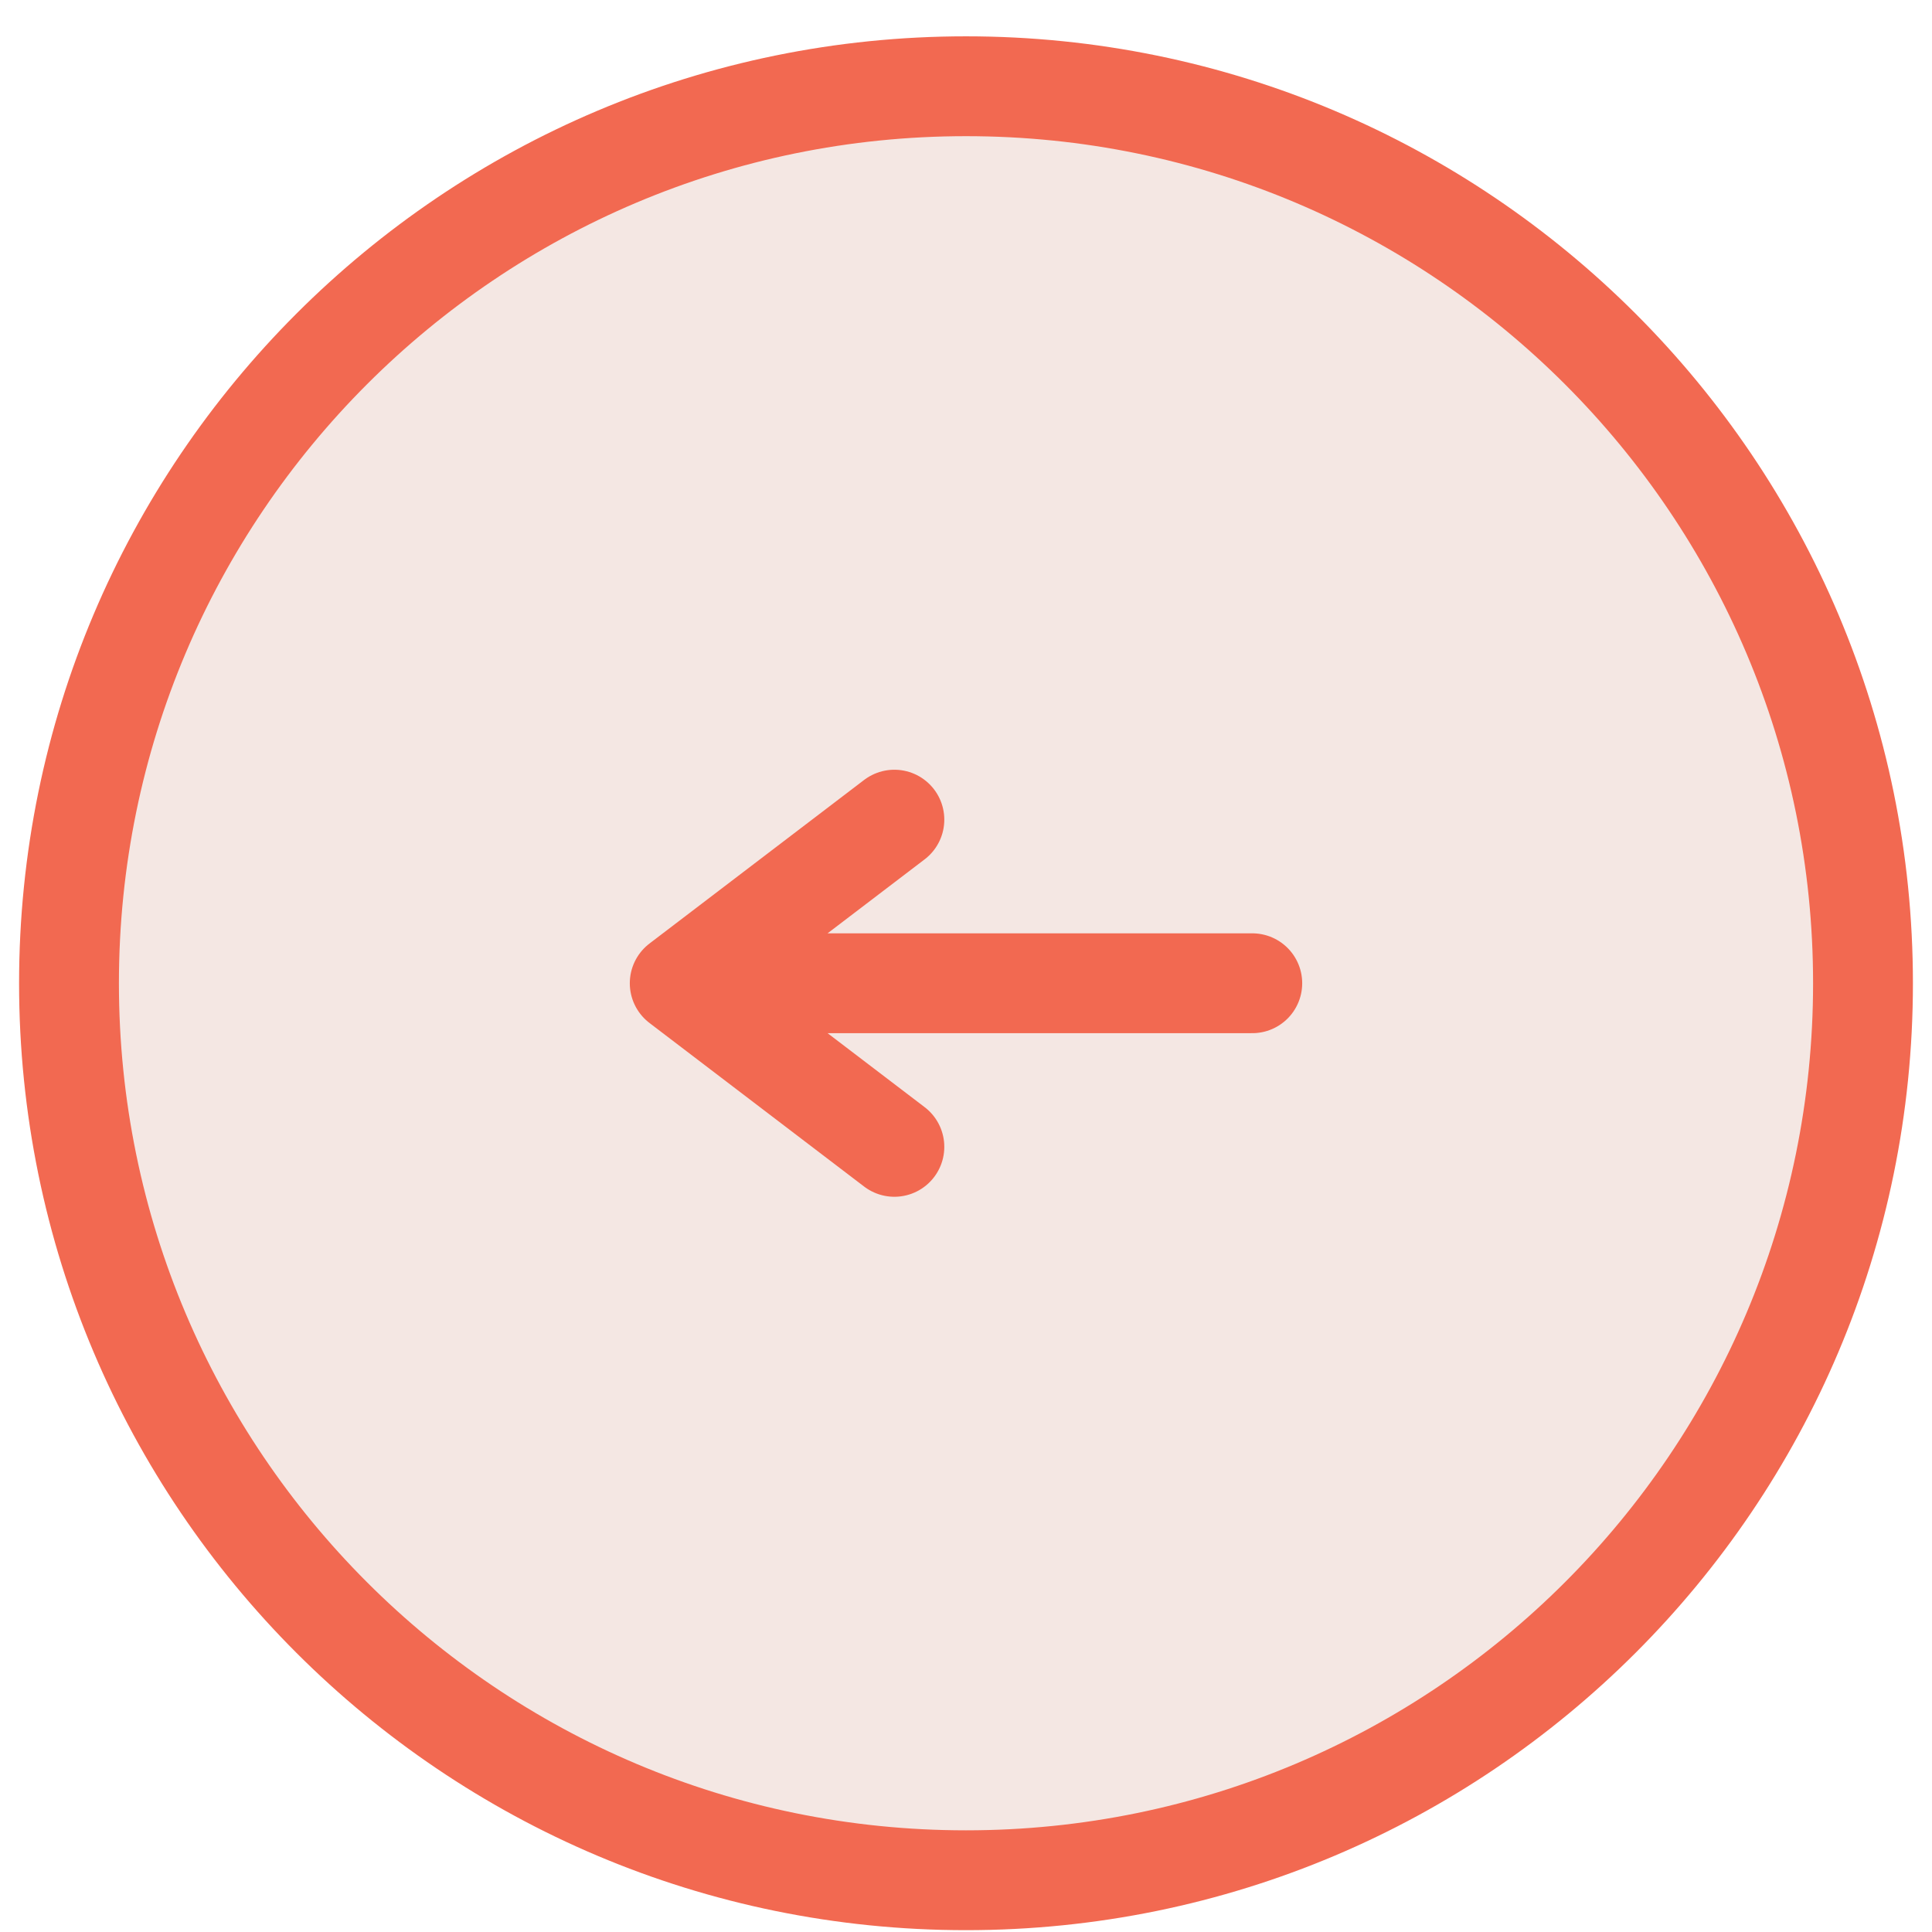 <svg width="28" height="28" viewBox="0 0 28 28" fill="none" xmlns="http://www.w3.org/2000/svg">
<path d="M27 14.25C27 7.07 21.18 1.25 14 1.25C6.82 1.25 1 7.07 1 14.25C1 21.43 6.82 27.25 14 27.25C21.18 27.25 27 21.43 27 14.25Z" fill="#F4E7E3"/>
<path d="M27 14.25C27 7.07 21.18 1.25 14 1.25C6.82 1.25 1 7.07 1 14.25C1 21.43 6.82 27.25 14 27.25C21.18 27.25 27 21.43 27 14.25Z" stroke="#F26951" stroke-width="1.447"/>
<path d="M18.149 14.25H9.851M9.851 14.25L12.962 11.879M9.851 14.25L12.962 16.621" stroke="#F26951" stroke-width="1.447" stroke-linecap="round" stroke-linejoin="round"/>
</svg>
